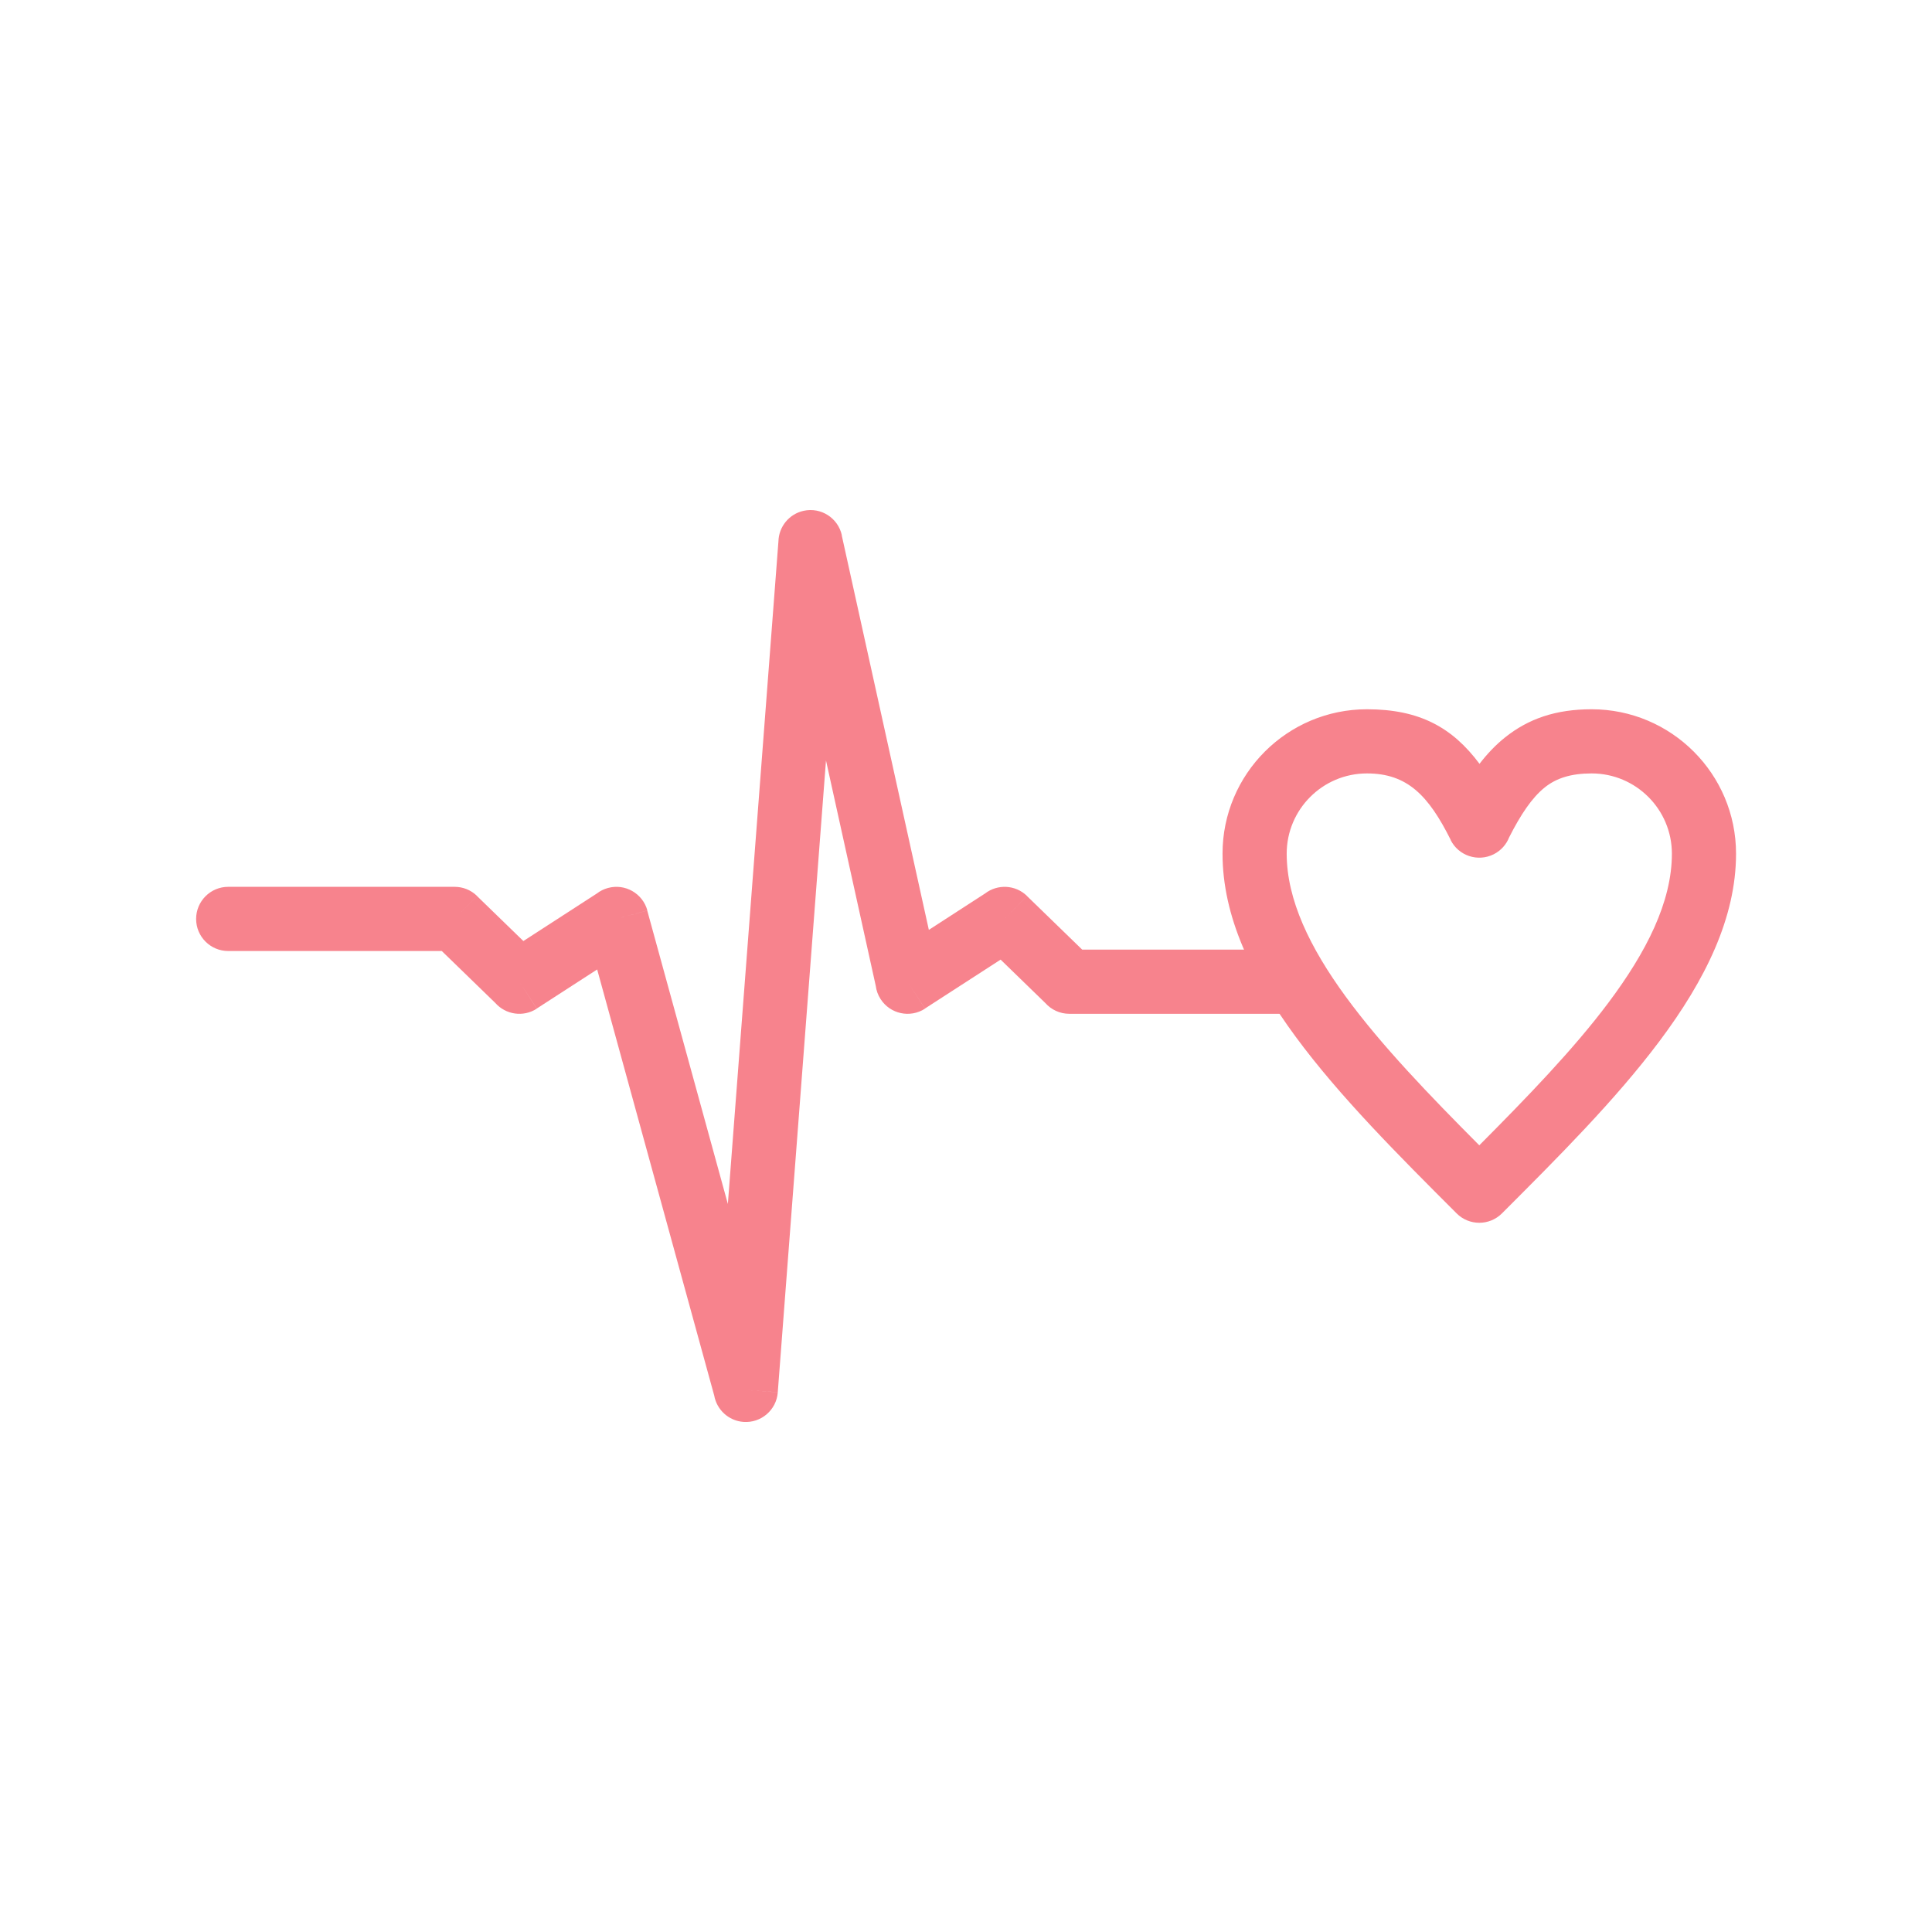 <svg version="1.0" preserveAspectRatio="xMidYMid meet" height="500" viewBox="0 0 375 375" zoomAndPan="magnify" width="500" xmlns:xlink="http://www.w3.org/1999/xlink" xmlns="http://www.w3.org/2000/svg"><defs><clipPath id="5a34234685"><path clip-rule="nonzero" d="M 237 137.109 L 336.965 137.109 L 336.965 237.648 L 237 237.648 Z M 237 137.109"></path></clipPath><clipPath id="b8491dc167"><path clip-rule="nonzero" d="M 38.066 99 L 257.797 99 L 257.797 276 L 38.066 276 Z M 38.066 99"></path></clipPath></defs><g clip-path="url(#5a34234685)"><path fill-rule="nonzero" fill-opacity="1" d="M 287.172 148.258 C 288.684 146.293 290.309 144.59 292.117 143.141 C 296.68 139.492 301.996 137.668 308.934 137.668 C 316.668 137.668 323.68 140.809 328.754 145.883 C 333.828 150.957 336.965 157.965 336.965 165.699 C 336.965 178.125 331.008 190.215 322.074 202.129 C 313.531 213.516 302.531 224.516 291.531 235.516 C 289.098 237.949 285.156 237.949 282.727 235.516 L 282.691 235.48 C 259.984 212.777 237.293 190.07 237.293 165.699 C 237.293 157.965 240.43 150.957 245.504 145.883 C 250.578 140.809 257.59 137.668 265.324 137.668 C 275.527 137.668 281.898 141.195 287.172 148.258 Z M 299.855 152.824 C 297.344 154.832 295.176 158.094 292.922 162.531 C 292.379 163.91 291.344 165.102 289.914 165.82 C 286.836 167.355 283.098 166.109 281.559 163.031 L 287.129 160.246 L 281.582 163.023 C 277.281 154.422 273.172 150.121 265.324 150.121 C 261.023 150.121 257.129 151.867 254.309 154.688 C 251.492 157.504 249.746 161.402 249.746 165.699 C 249.746 183.574 267.801 202.887 287.129 222.305 C 296.414 212.973 305.402 203.684 312.148 194.684 C 319.566 184.793 324.512 175.074 324.512 165.699 C 324.512 161.402 322.766 157.504 319.949 154.688 C 317.125 151.867 313.234 150.121 308.934 150.121 C 304.969 150.121 302.105 151.023 299.855 152.824" fill="#f7838d"></path></g><g clip-path="url(#b8491dc167)"><path fill-rule="nonzero" fill-opacity="1" d="M 251.512 196.777 C 254.945 196.777 257.738 193.992 257.738 190.551 C 257.738 187.113 254.945 184.324 251.512 184.324 L 210.055 184.324 L 199.328 173.91 L 194.996 178.363 L 199.332 173.895 C 197.086 171.715 193.613 171.566 191.203 173.422 L 180.289 180.488 L 163.379 103.891 L 163.402 103.887 C 162.66 100.527 159.336 98.406 155.977 99.148 C 153.125 99.777 151.164 102.273 151.094 105.07 L 141.277 233.691 L 125.629 176.734 L 119.645 178.363 L 125.652 176.715 C 124.738 173.398 121.312 171.445 117.996 172.359 C 117.191 172.578 116.465 172.949 115.844 173.43 L 101.586 182.656 L 92.578 173.91 L 88.25 178.363 L 92.586 173.895 C 91.375 172.719 89.812 172.133 88.25 172.133 L 44.293 172.133 C 40.855 172.133 38.066 174.926 38.066 178.363 C 38.066 181.801 40.855 184.59 44.293 184.59 L 85.75 184.59 L 96.145 194.68 C 98.148 196.949 101.57 197.477 104.191 195.781 L 100.809 190.551 L 104.191 195.754 L 115.91 188.172 L 138.629 270.871 C 139.113 273.602 141.395 275.77 144.285 275.992 C 147.719 276.25 150.711 273.684 150.969 270.254 L 144.762 269.781 L 150.965 270.242 L 160.324 147.605 L 169.98 191.336 C 170.094 192.238 170.402 193.125 170.93 193.934 C 172.797 196.824 176.652 197.648 179.543 195.781 L 176.16 190.551 L 179.539 195.754 L 194.219 186.262 L 202.898 194.688 C 204.039 195.973 205.703 196.777 207.555 196.777 L 251.512 196.777" fill="#f7838d"></path></g></svg>
